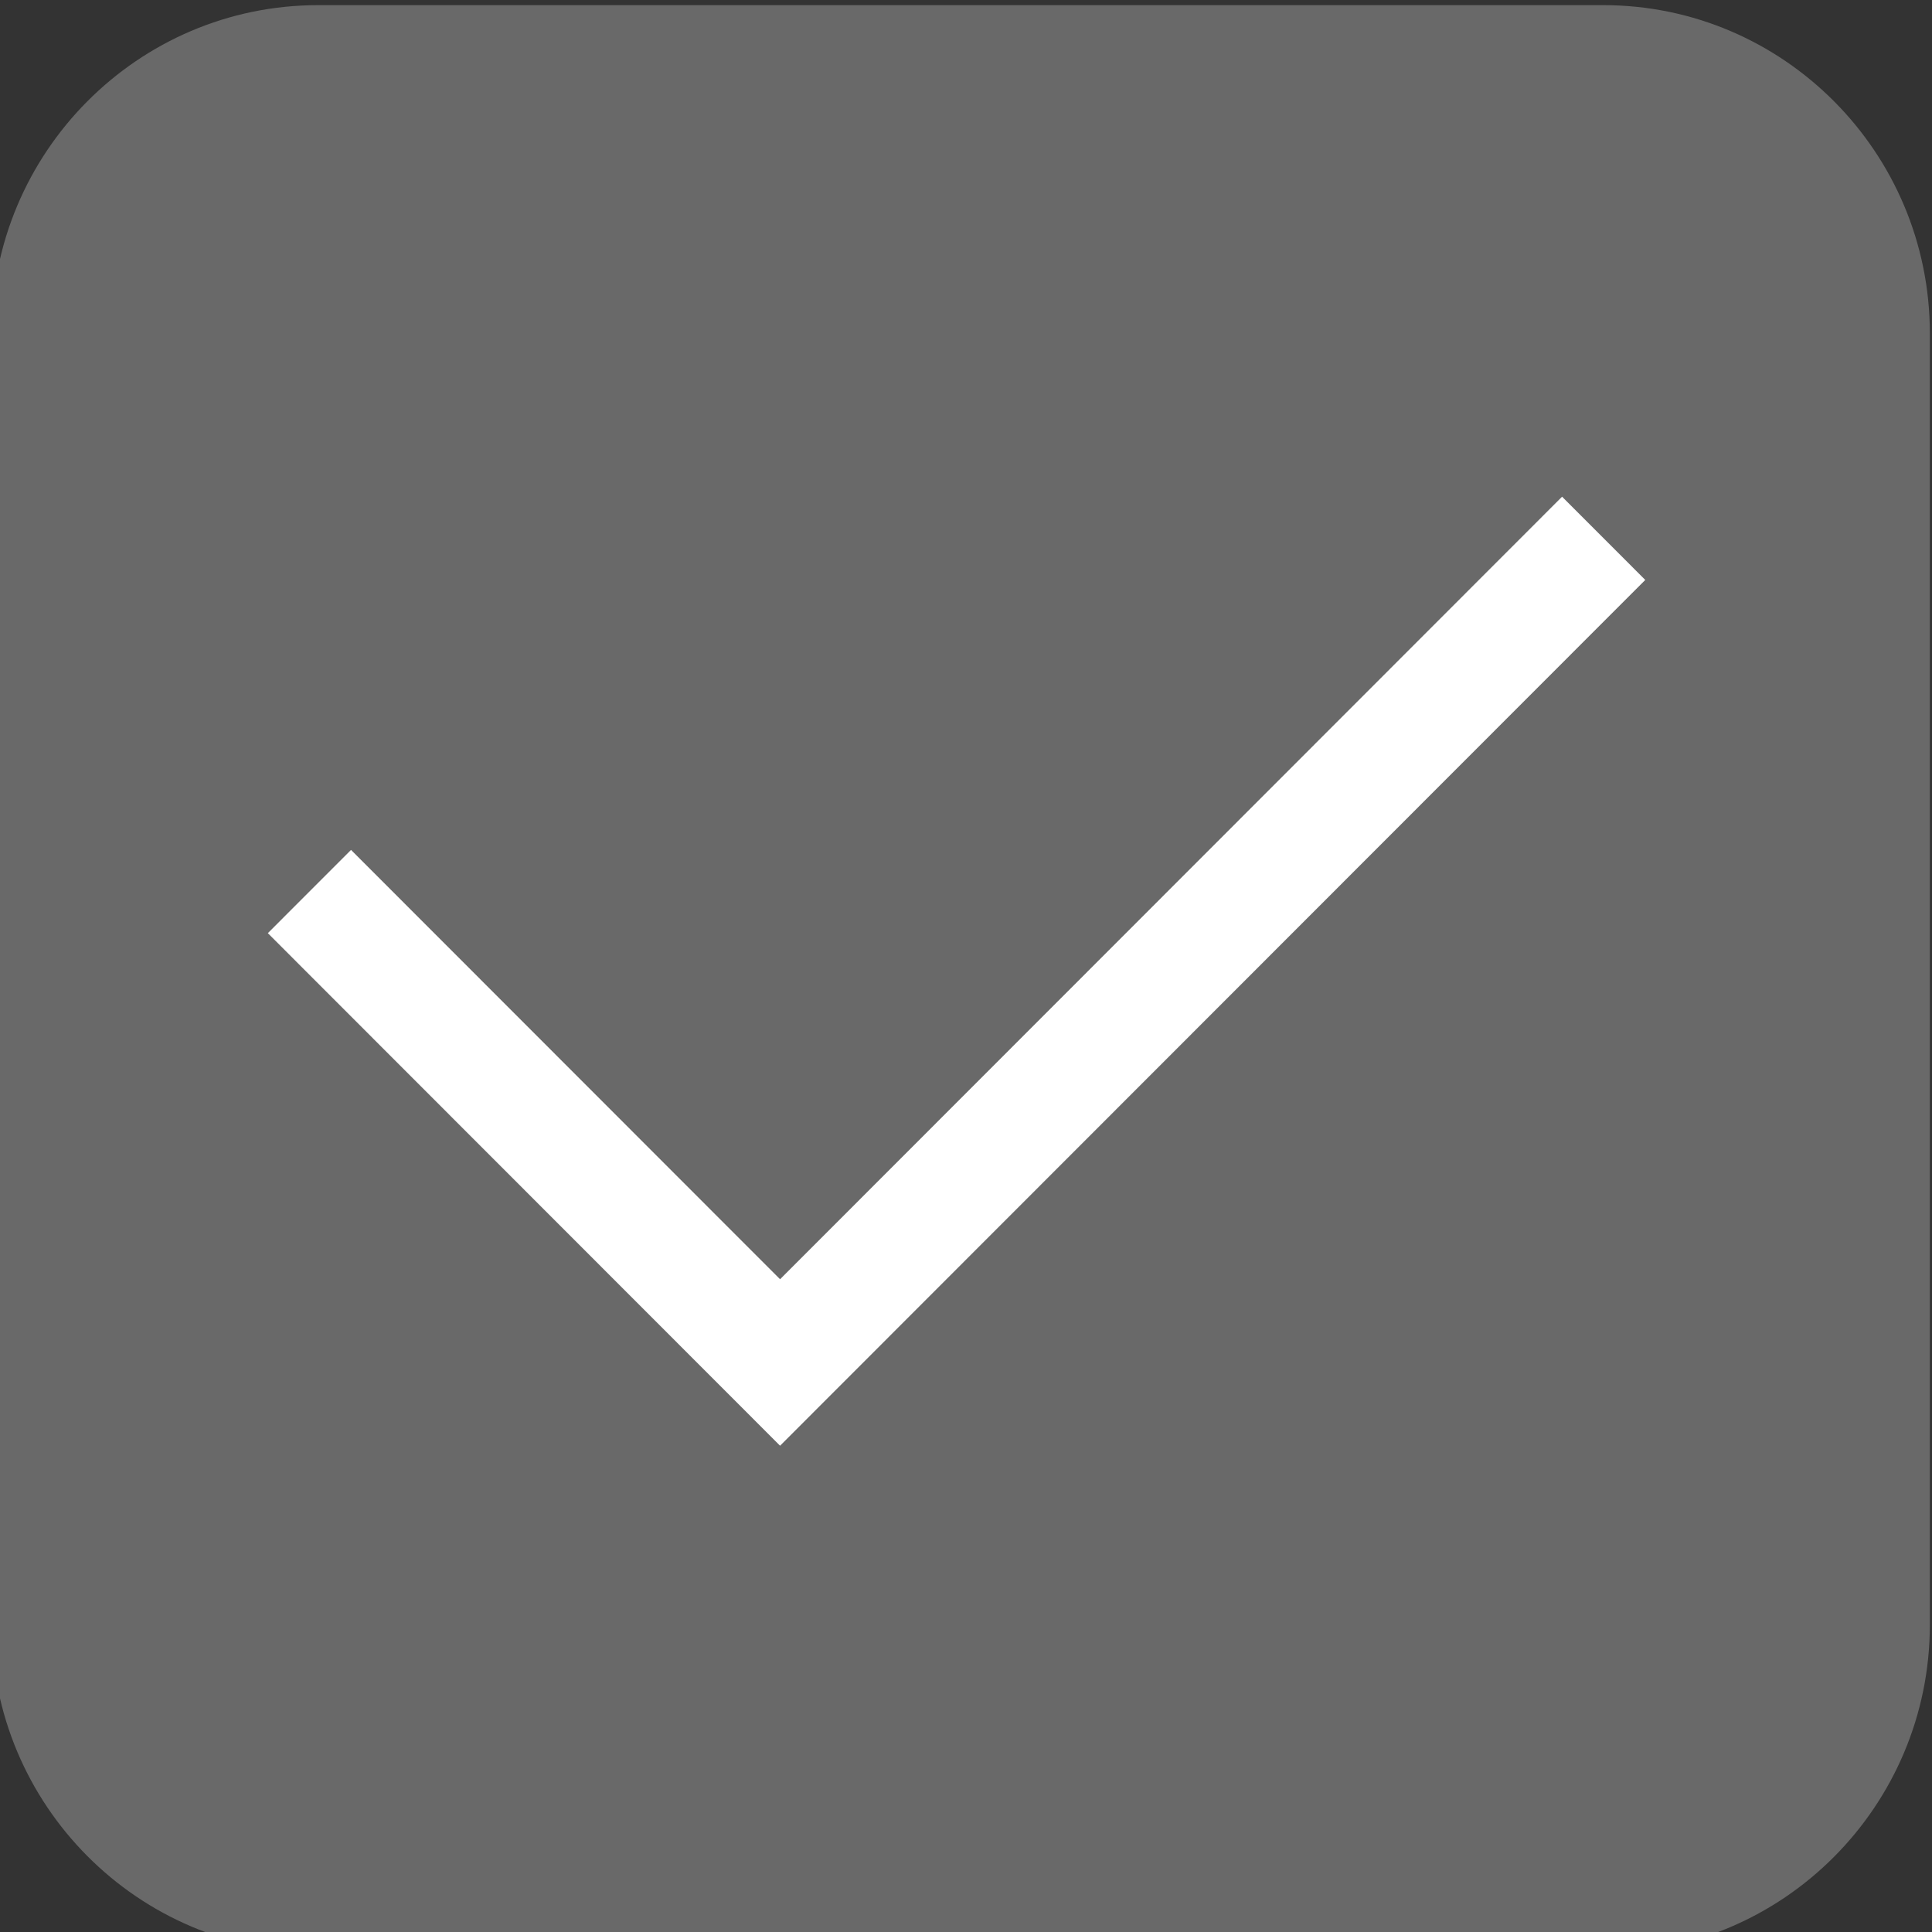 <?xml version="1.0" encoding="UTF-8" standalone="no"?>
<!DOCTYPE svg PUBLIC "-//W3C//DTD SVG 1.1//EN" "http://www.w3.org/Graphics/SVG/1.1/DTD/svg11.dtd">
<svg width="100%" height="100%" viewBox="0 0 50 50" version="1.1" xmlns="http://www.w3.org/2000/svg" xmlns:xlink="http://www.w3.org/1999/xlink" xml:space="preserve" xmlns:serif="http://www.serif.com/" style="fill-rule:evenodd;clip-rule:evenodd;stroke-linejoin:round;stroke-miterlimit:2;">
    <rect x="0" y="0" width="50" height="50" fill="#333333" stroke="none"/>
    <g transform="matrix(1,0,0,1,-1590.1,-1749.42)">
        <g transform="matrix(1.606,0,0,4.232,0,0)">
            <g transform="matrix(0.118,0,0,0.045,987.875,412.614)">
                <path d="M62.3,282.3C37.7,282.3 17.7,262.3 17.7,237.7L17.7,62.3C17.7,37.7 37.7,17.7 62.3,17.7L237.8,17.7C262.4,17.7 282.4,37.7 282.4,62.3L282.4,237.8C282.4,262.4 262.4,282.4 237.8,282.4L62.3,282.4L62.3,282.3Z" style="fill:rgb(105,105,105);fill-rule:nonzero;"/>
            </g>
        </g>
        <g transform="matrix(1.606,0,0,4.232,0,0)">
            <g transform="matrix(0.948,0,0,0.36,974.23,369.871)">
                <path d="M44.707,130.707L30,145.414L21.293,136.707L22.707,135.293L30,142.586L43.293,129.293C43.764,129.764 44.236,130.236 44.707,130.707Z" style="fill:white;"/>
            </g>
        </g>
    </g>
</svg>
